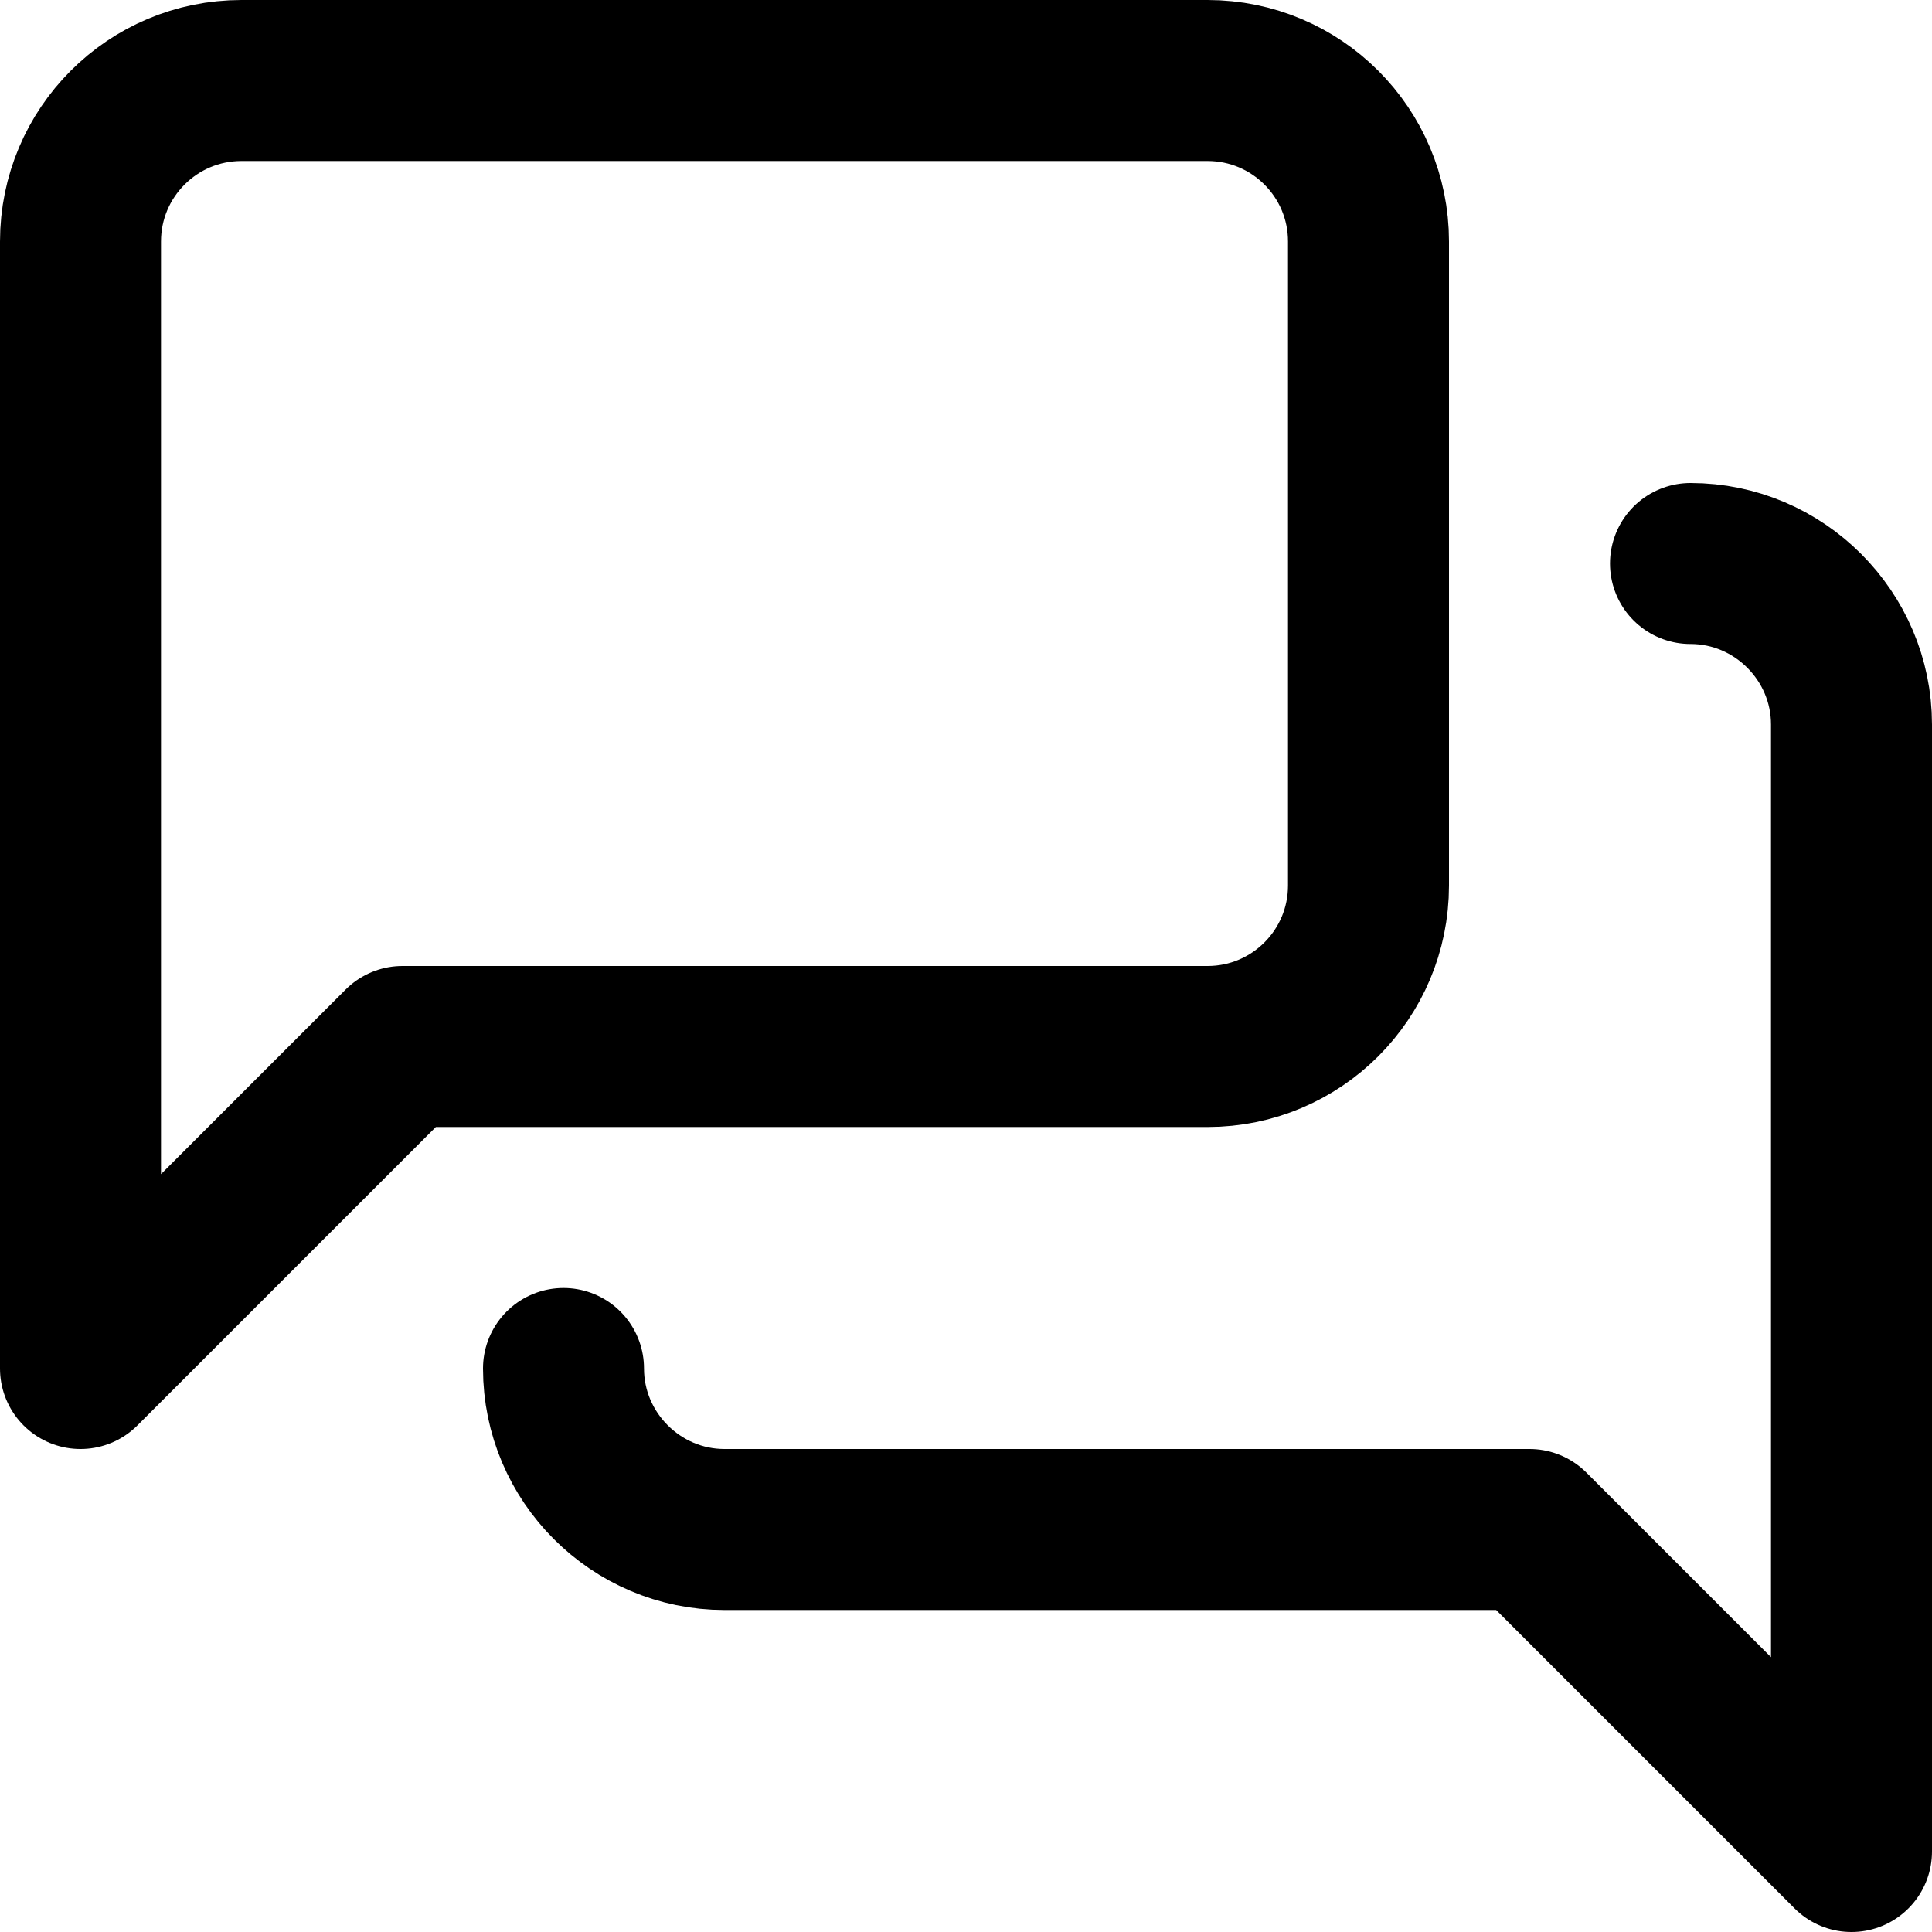 <svg xmlns="http://www.w3.org/2000/svg" xmlns:xlink="http://www.w3.org/1999/xlink" id="line" x="0px" y="0px" viewBox="0 0 24 24" xml:space="preserve"><path fill="none" stroke="#000000" stroke-width="2" stroke-linecap="round" stroke-linejoin="round" stroke-miterlimit="10" d=" M15,13H5l-4,4V3c0-1.105,0.895-2,2-2h12c1.105,0,2,0.895,2,2v8C17,12.105,16.105,13,15,13z"></path><path fill="none" stroke="#000000" stroke-width="2" stroke-linecap="round" stroke-linejoin="round" stroke-miterlimit="10" d=" M21,7c1.1,0,2,0.9,2,2v14l-4-4H9c-1.1,0-2-0.9-2-2"></path></svg>